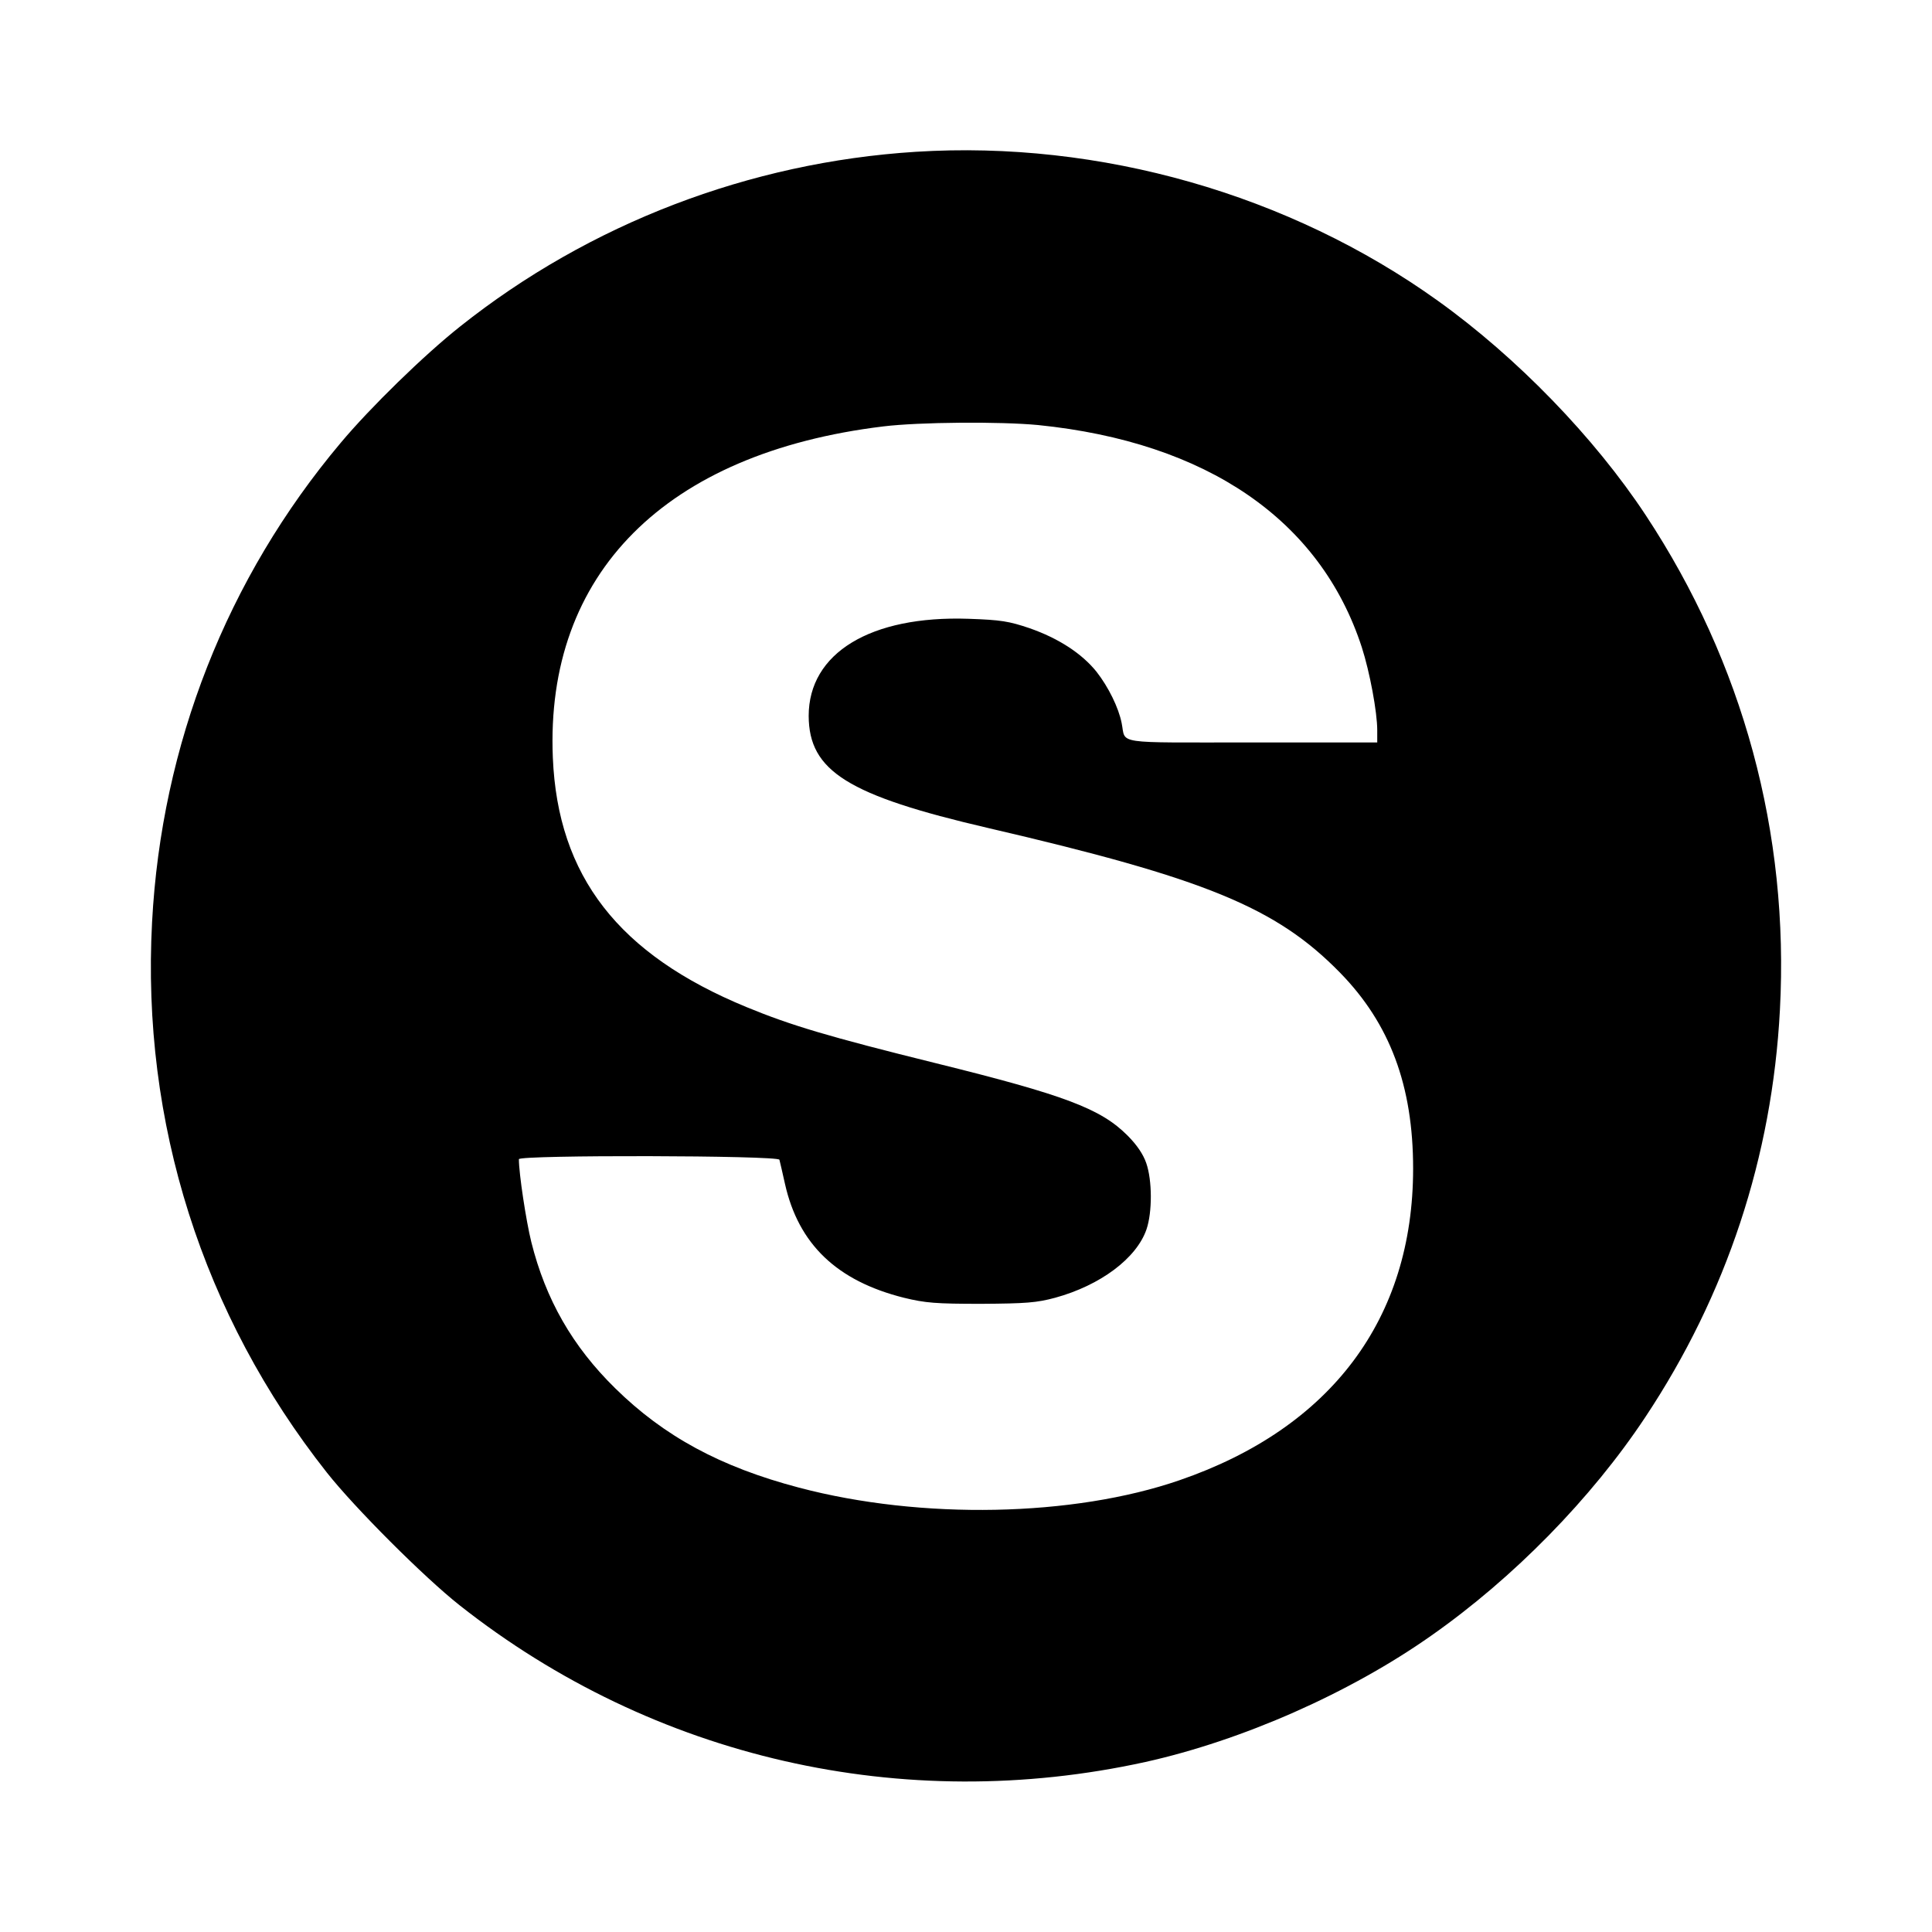 <?xml version="1.0" standalone="no"?>
<!DOCTYPE svg PUBLIC "-//W3C//DTD SVG 20010904//EN"
 "http://www.w3.org/TR/2001/REC-SVG-20010904/DTD/svg10.dtd">
<svg version="1.0" xmlns="http://www.w3.org/2000/svg"
 width="700pt" height="700pt" viewBox="0 0 700 700"
 preserveAspectRatio="xMidYMid meet">
<g transform="translate(0,700) scale(0.1,-0.1)"
fill="#000000" stroke="none">
<path d="M3318 6450 c-602 -38 -1182 -260 -1651 -633 -130 -103 -325 -293
-433 -422 -412 -490 -649 -1094 -683 -1736 -39 -726 183 -1424 633 -1994 101
-128 353 -380 481 -481 703 -555 1607 -761 2485 -568 351 78 741 250 1036 458
298 209 580 497 775 791 295 444 460 944 488 1476 34 640 -133 1257 -486 1792
-186 282 -467 572 -753 777 -538 386 -1225 582 -1892 540z m443 -990 c612 -62
1023 -344 1173 -805 29 -90 56 -235 56 -301 l0 -44 -454 0 c-507 0 -456 -8
-472 70 -11 56 -48 131 -91 186 -53 66 -137 121 -243 158 -74 25 -103 30 -221
34 -355 12 -579 -124 -579 -352 1 -200 142 -288 650 -406 788 -183 1044 -288
1275 -524 181 -185 265 -410 265 -710 0 -544 -297 -940 -846 -1129 -385 -133
-936 -144 -1379 -27 -285 75 -489 186 -666 360 -155 152 -252 322 -304 530
-19 77 -45 248 -45 300 0 16 940 14 944 -2 2 -7 11 -47 20 -87 49 -219 188
-352 431 -413 78 -19 116 -22 280 -22 163 1 201 4 268 22 164 45 295 143 331
248 21 62 21 177 -1 240 -11 32 -34 66 -68 100 -97 97 -226 146 -695 262 -388
96 -525 137 -685 203 -464 191 -684 474 -702 904 -28 667 408 1104 1197 1200
131 16 425 18 561 5z"/>
</g>
</svg>
